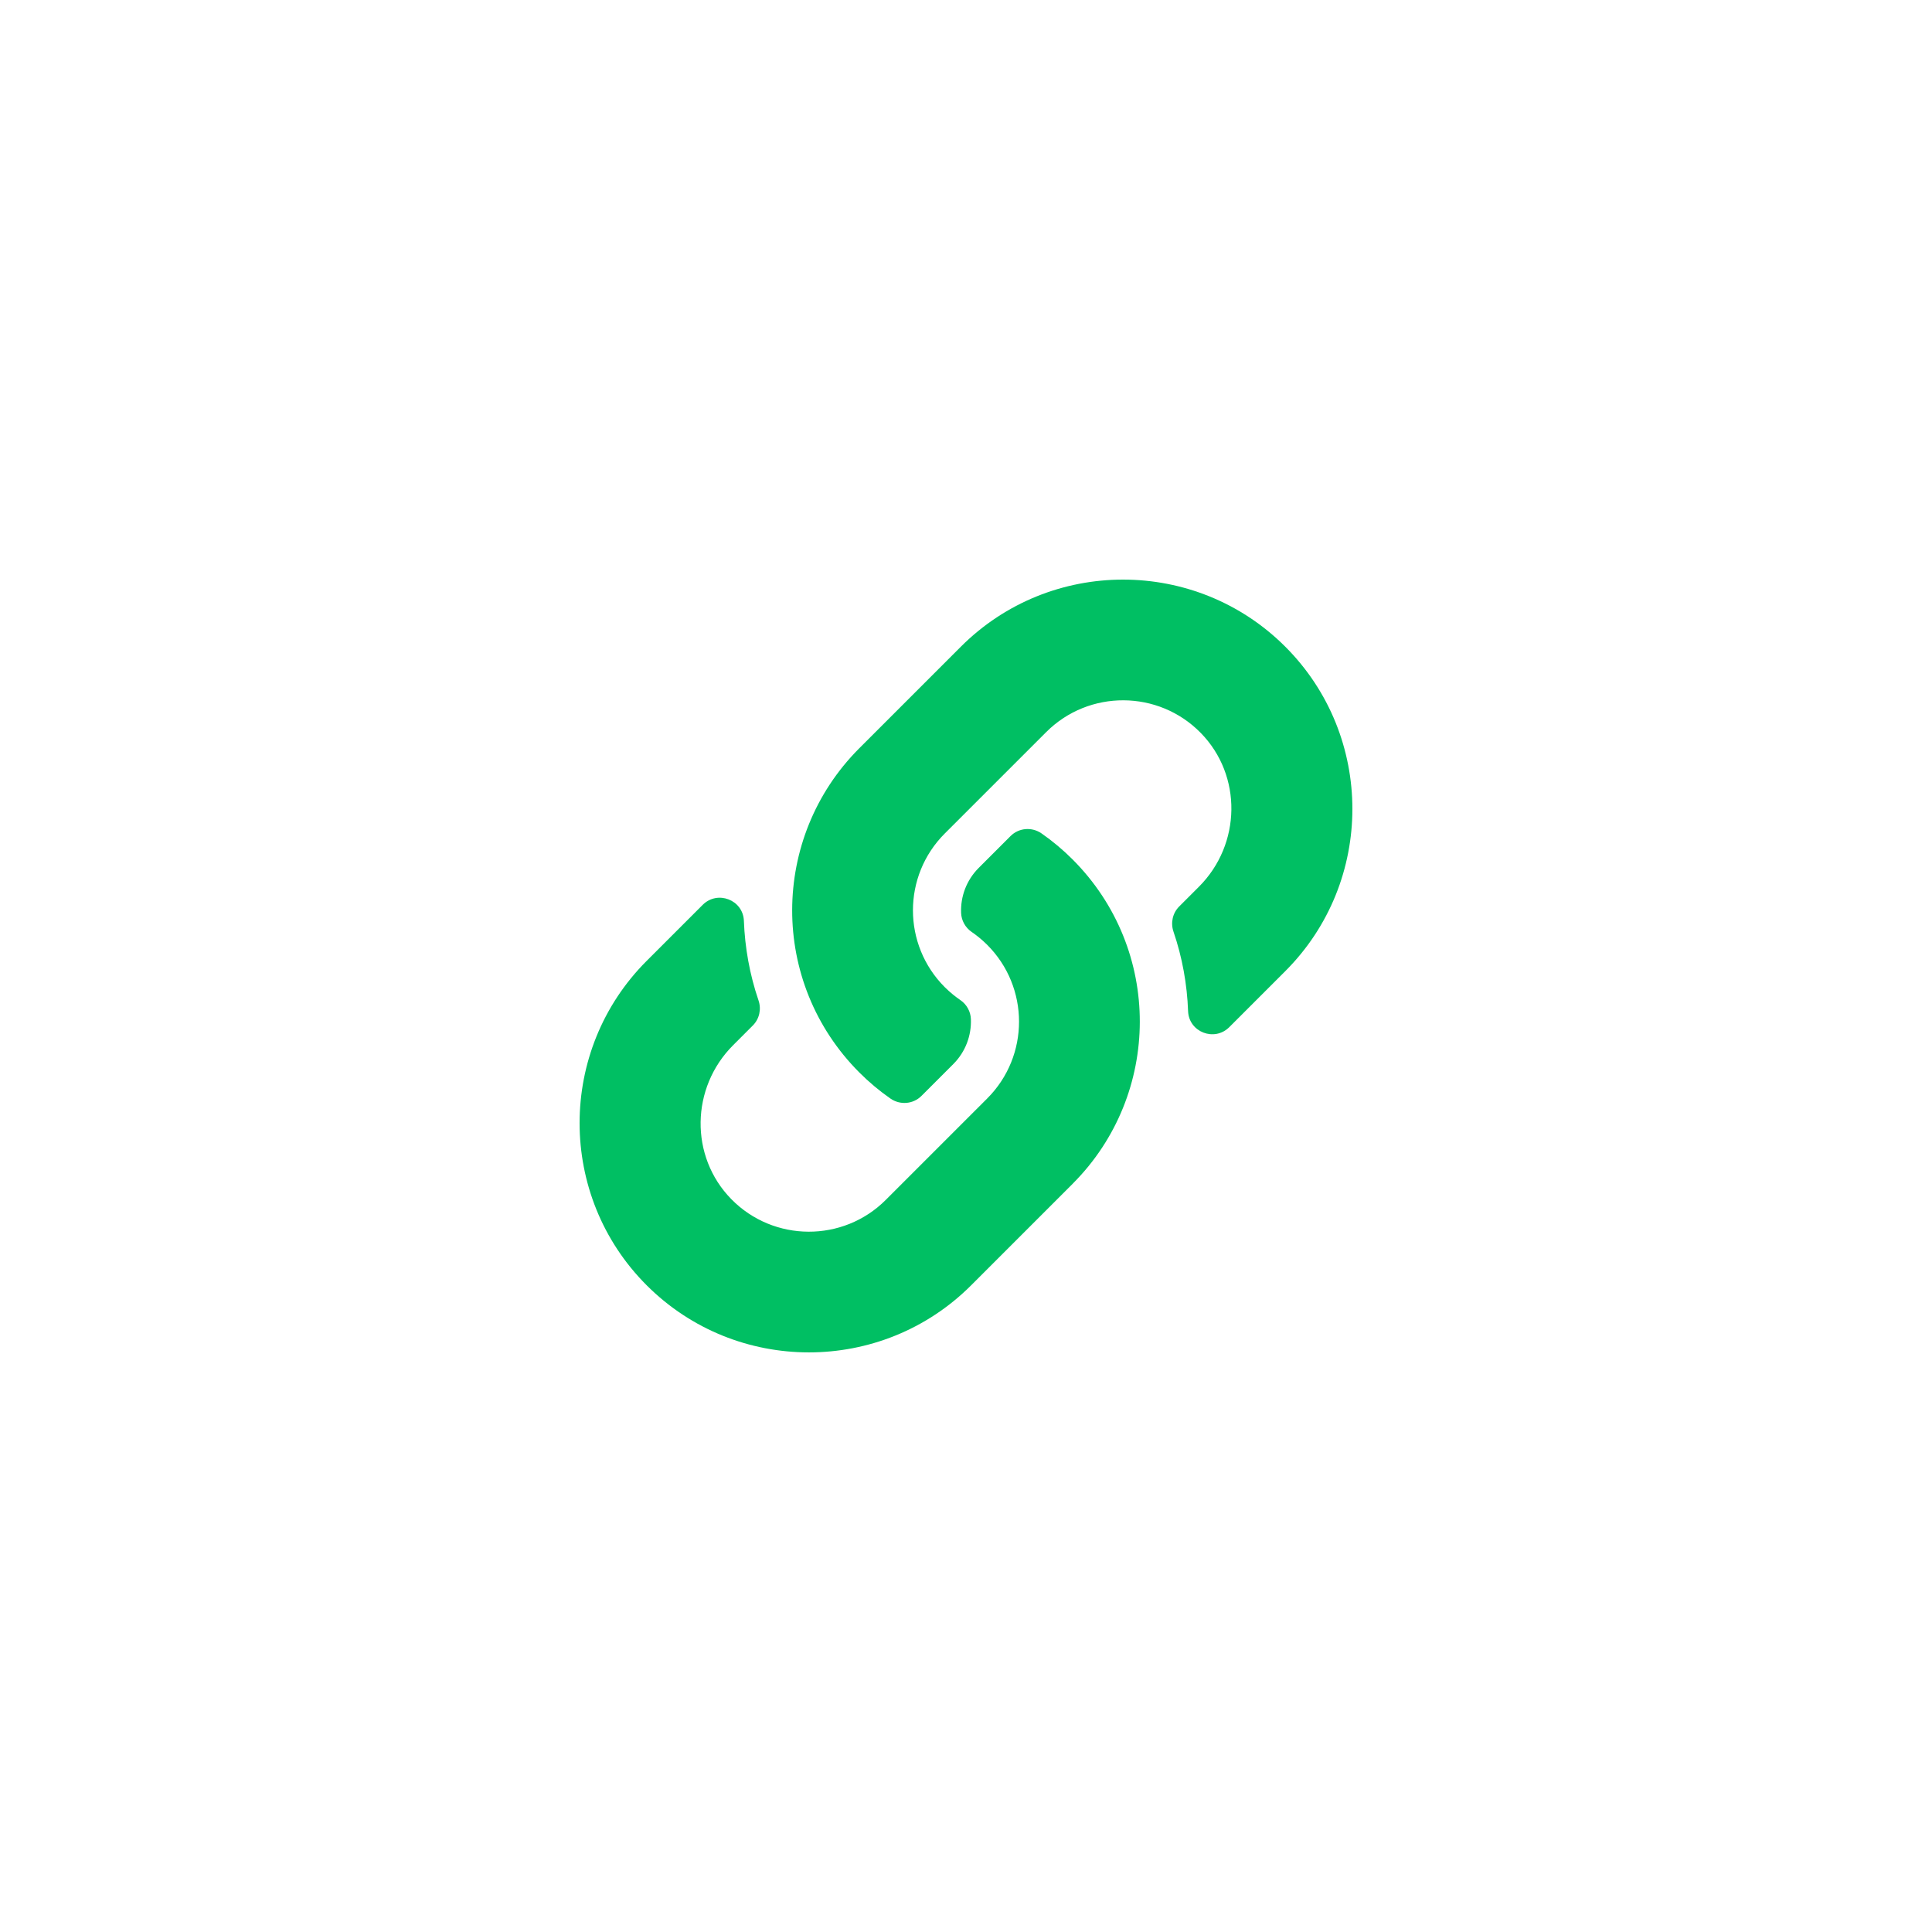 <svg xmlns="http://www.w3.org/2000/svg" xmlns:xlink="http://www.w3.org/1999/xlink" width="512" zoomAndPan="magnify" viewBox="0 0 384 384" height="512" preserveAspectRatio="xMidYMid meet" version="1.0"><defs><clipPath id="0cbca3983f"><path d="M 115.199 115.199 L 268.797 115.199 L 268.797 268.797 L 115.199 268.797 Z M 115.199 115.199 " clip-rule="nonzero"/></clipPath></defs><g clip-path="url(#0cbca3983f)"><path fill="#00bf63" d="M 170.816 213.18 C 152.891 195.238 153.137 166.473 170.707 148.805 C 170.742 148.77 170.781 148.73 170.816 148.695 L 190.977 128.535 C 208.758 110.754 237.684 110.758 255.461 128.535 C 273.242 146.312 273.242 175.242 255.461 193.023 L 244.332 204.152 C 241.379 207.105 236.297 205.145 236.141 200.973 C 235.949 195.656 234.996 190.312 233.234 185.156 C 232.641 183.41 233.066 181.477 234.371 180.172 L 238.297 176.246 C 246.703 167.84 246.969 154.148 238.645 145.66 C 230.234 137.086 216.418 137.035 207.945 145.504 L 187.785 165.66 C 179.328 174.117 179.363 187.789 187.785 196.211 C 188.898 197.32 190.016 198.18 190.887 198.781 C 191.516 199.211 192.012 199.758 192.379 200.426 C 192.746 201.09 192.945 201.805 192.973 202.562 C 193.09 205.734 191.969 209 189.465 211.504 L 183.148 217.82 C 181.492 219.477 178.895 219.68 176.973 218.34 C 174.77 216.801 172.715 215.082 170.816 213.18 Z M 128.535 255.465 C 146.312 273.242 175.242 273.242 193.023 255.465 L 213.184 235.305 C 213.219 235.266 213.258 235.227 213.289 235.191 C 230.859 217.523 231.105 188.758 213.184 170.816 C 211.281 168.914 209.23 167.195 207.027 165.656 C 205.105 164.316 202.508 164.52 200.852 166.176 L 194.535 172.492 C 192.031 175 190.906 178.266 191.027 181.434 C 191.055 182.195 191.254 182.906 191.621 183.574 C 191.988 184.238 192.484 184.785 193.109 185.219 C 193.984 185.816 195.102 186.68 196.211 187.789 C 204.633 196.211 204.668 209.879 196.211 218.336 L 176.051 238.492 C 167.582 246.965 153.762 246.914 145.355 238.34 C 137.031 229.852 137.293 216.16 145.703 207.754 L 149.629 203.824 C 150.934 202.52 151.359 200.59 150.762 198.844 C 149.004 193.684 148.051 188.344 147.855 183.027 C 147.703 178.855 142.621 176.895 139.668 179.844 L 128.535 190.977 C 110.754 208.754 110.754 237.684 128.535 255.465 Z M 128.535 255.465 " fill-opacity="1" fill-rule="nonzero"/></g></svg>